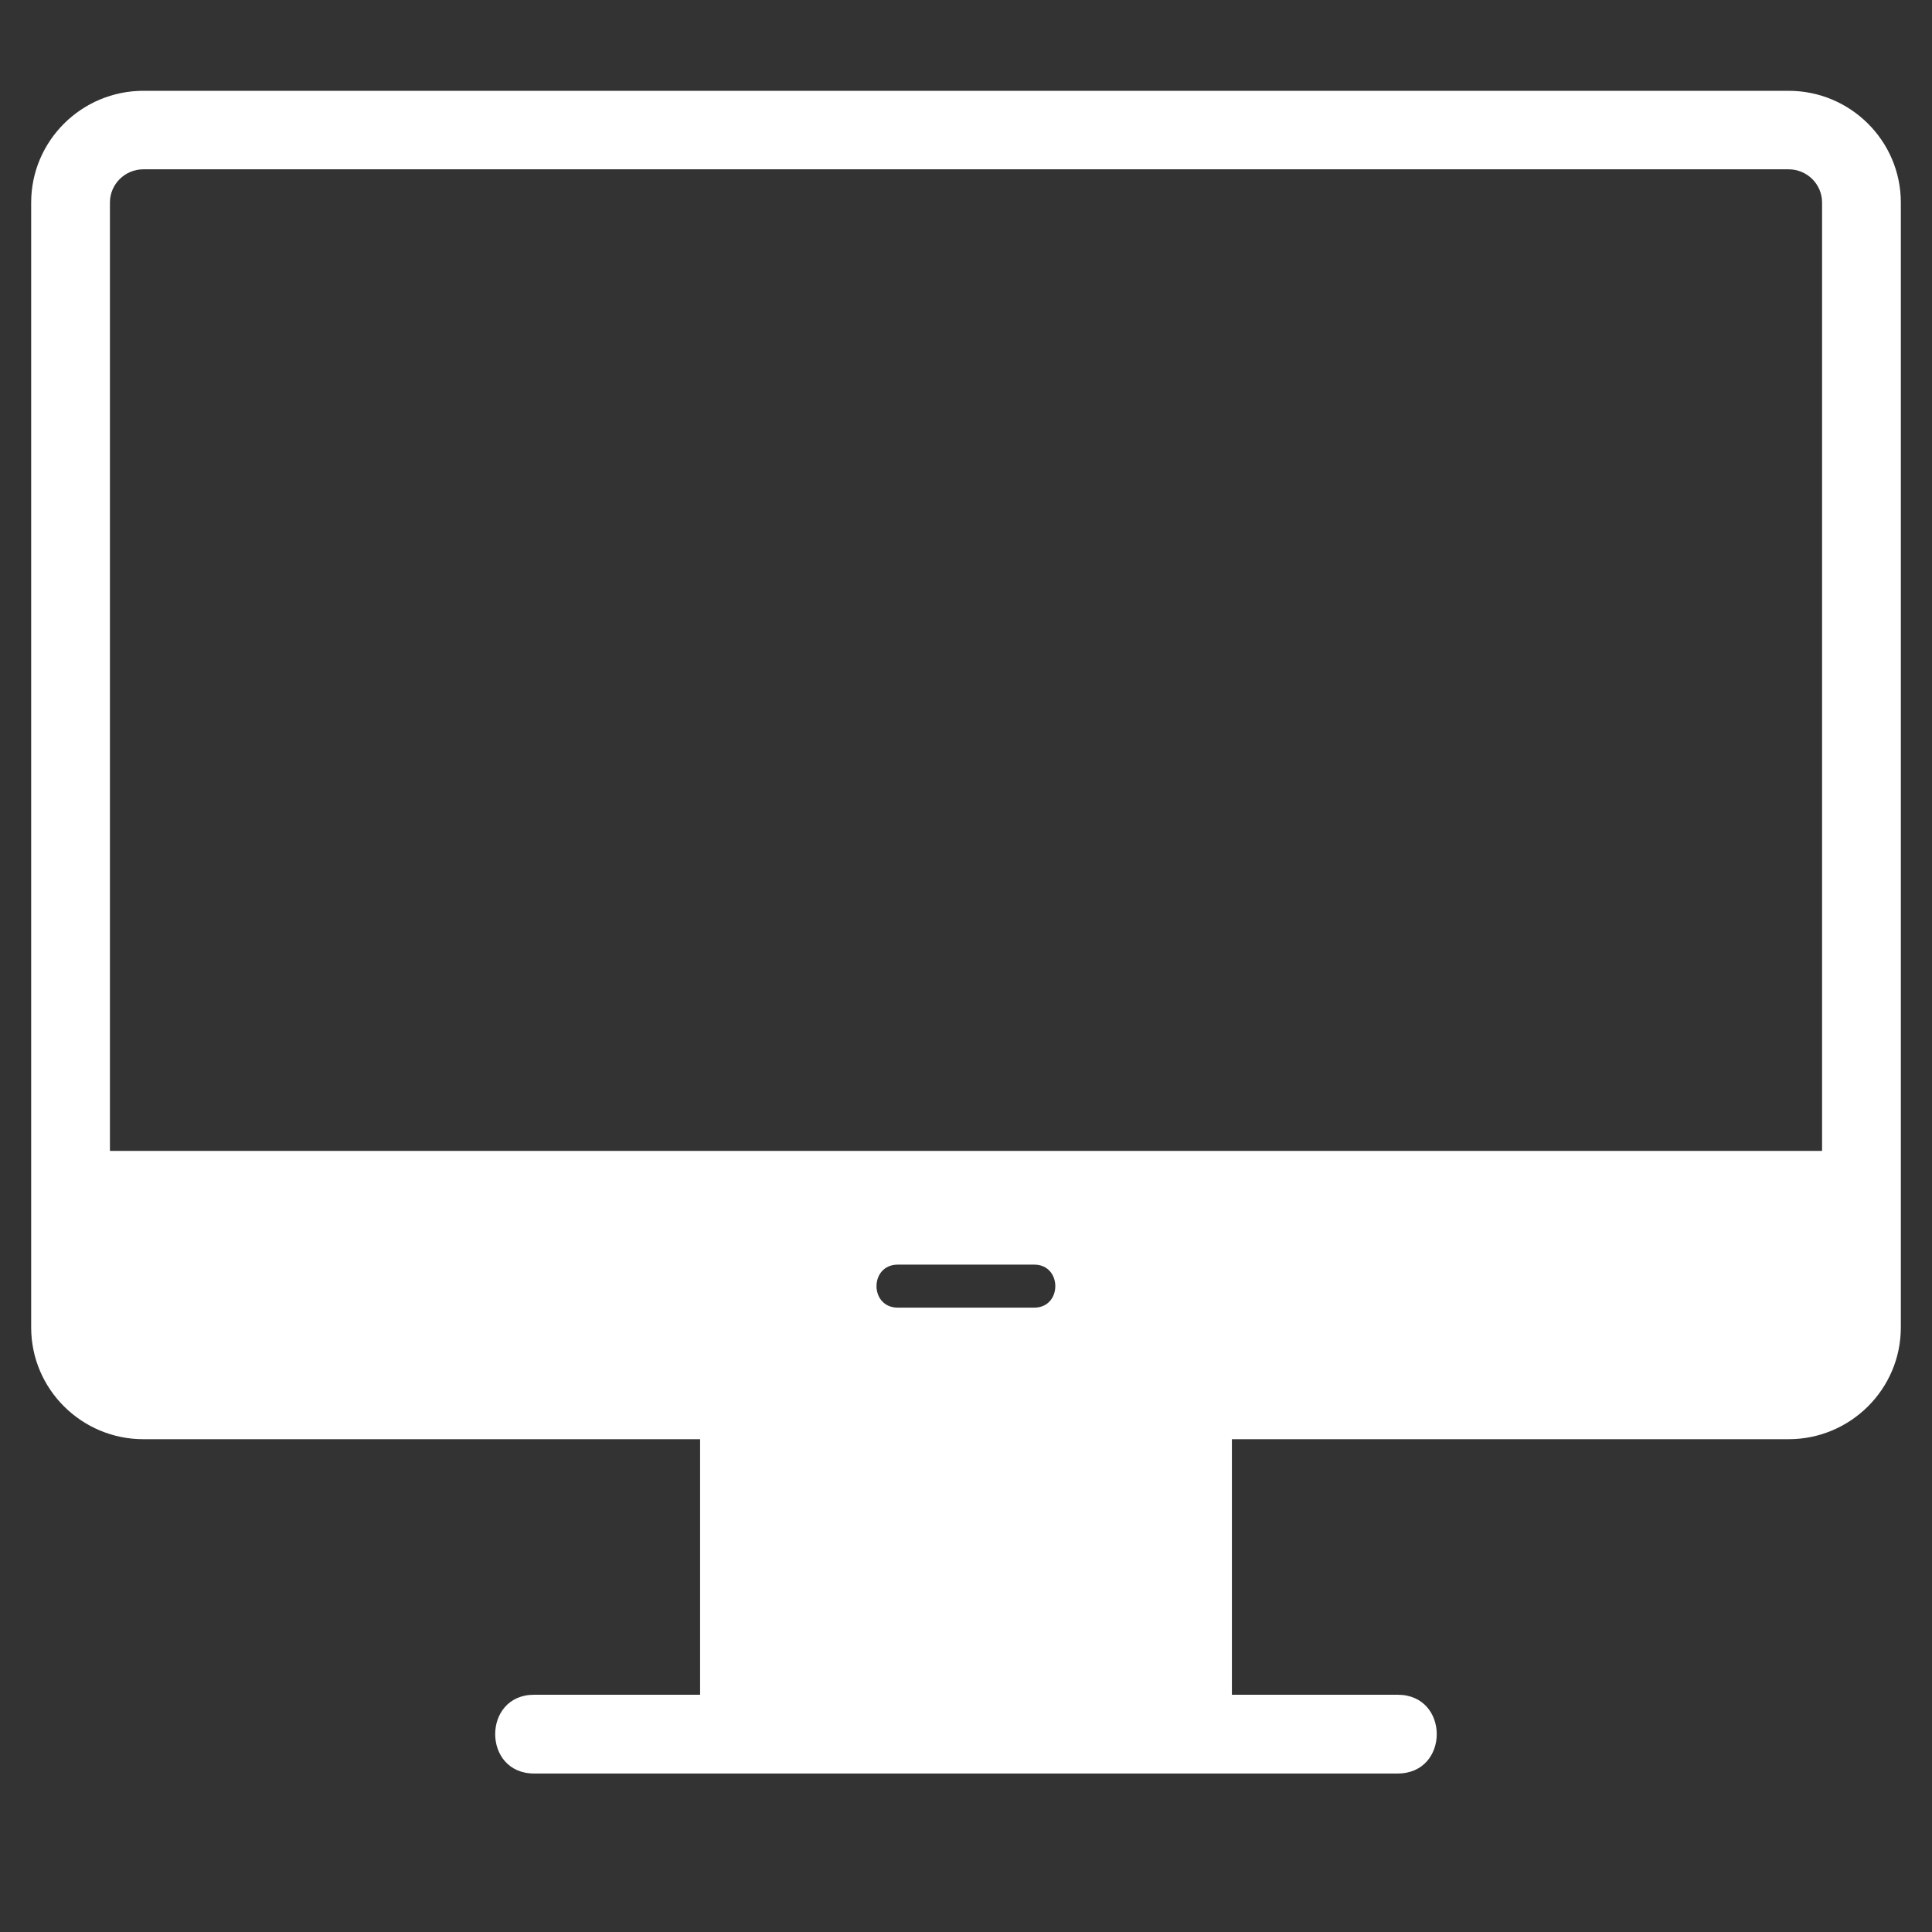 <?xml version="1.0" encoding="UTF-8"?> <svg xmlns="http://www.w3.org/2000/svg" xmlns:xlink="http://www.w3.org/1999/xlink" width="40" zoomAndPan="magnify" viewBox="0 0 30 30" height="40" preserveAspectRatio="xMidYMid meet" version="1.0"><rect x="0" y="0" width="30" height="30" fill="#333333" stroke="none"/><defs><clipPath id="d6bcf8f0da"><path d="M 10 21 L 20 21 L 20 27.539 L 10 27.539 Z M 10 21 " clip-rule="nonzero"></path></clipPath><clipPath id="4558b7419f"><path d="M 7 26 L 23 26 L 23 27.539 L 7 27.539 Z M 7 26 " clip-rule="nonzero"></path></clipPath><clipPath id="ac0a688cac"><path d="M 0.484 1.41 L 29.516 1.41 L 29.516 23 L 0.484 23 Z M 0.484 1.41 " clip-rule="nonzero"></path></clipPath></defs><g clip-path="url(#d6bcf8f0da)"><path fill="#ffffff" d="M 18.793 27.262 C 18.609 27.262 18.461 27.113 18.461 26.93 L 11.539 26.93 C 11.539 27.367 10.871 27.367 10.871 26.93 L 10.871 21.738 C 10.871 21.555 11.02 21.406 11.207 21.406 L 18.793 21.406 C 18.977 21.406 19.129 21.555 19.129 21.738 L 19.129 26.93 C 19.129 27.113 18.977 27.262 18.793 27.262 Z M 18.793 27.262 " fill-opacity="1" fill-rule="evenodd"></path></g><g clip-path="url(#4558b7419f)"><path fill="#ffffff" d="M 21.703 27.539 L 8.293 27.539 C 7.488 27.539 7.488 26.316 8.293 26.316 L 21.703 26.316 C 22.512 26.316 22.512 27.539 21.703 27.539 Z M 21.703 27.539 " fill-opacity="1" fill-rule="evenodd"></path></g><g clip-path="url(#ac0a688cac)"><path fill="#ffffff" d="M 27.773 22.348 L 2.227 22.348 C 1.266 22.348 0.484 21.57 0.484 20.613 L 0.484 3.145 C 0.484 2.188 1.266 1.41 2.227 1.41 L 27.773 1.41 C 28.734 1.41 29.516 2.188 29.516 3.145 L 29.516 20.613 C 29.516 21.57 28.734 22.348 27.773 22.348 Z M 1.707 17.871 L 28.293 17.871 L 28.293 3.145 C 28.293 2.859 28.059 2.629 27.773 2.629 L 2.227 2.629 C 1.941 2.629 1.707 2.859 1.707 3.145 Z M 16.059 20.305 L 13.941 20.305 C 13.5 20.305 13.5 19.637 13.941 19.637 L 16.059 19.637 C 16.496 19.637 16.496 20.305 16.059 20.305 Z M 16.059 20.305 " fill-opacity="1" fill-rule="evenodd"></path></g></svg> 
